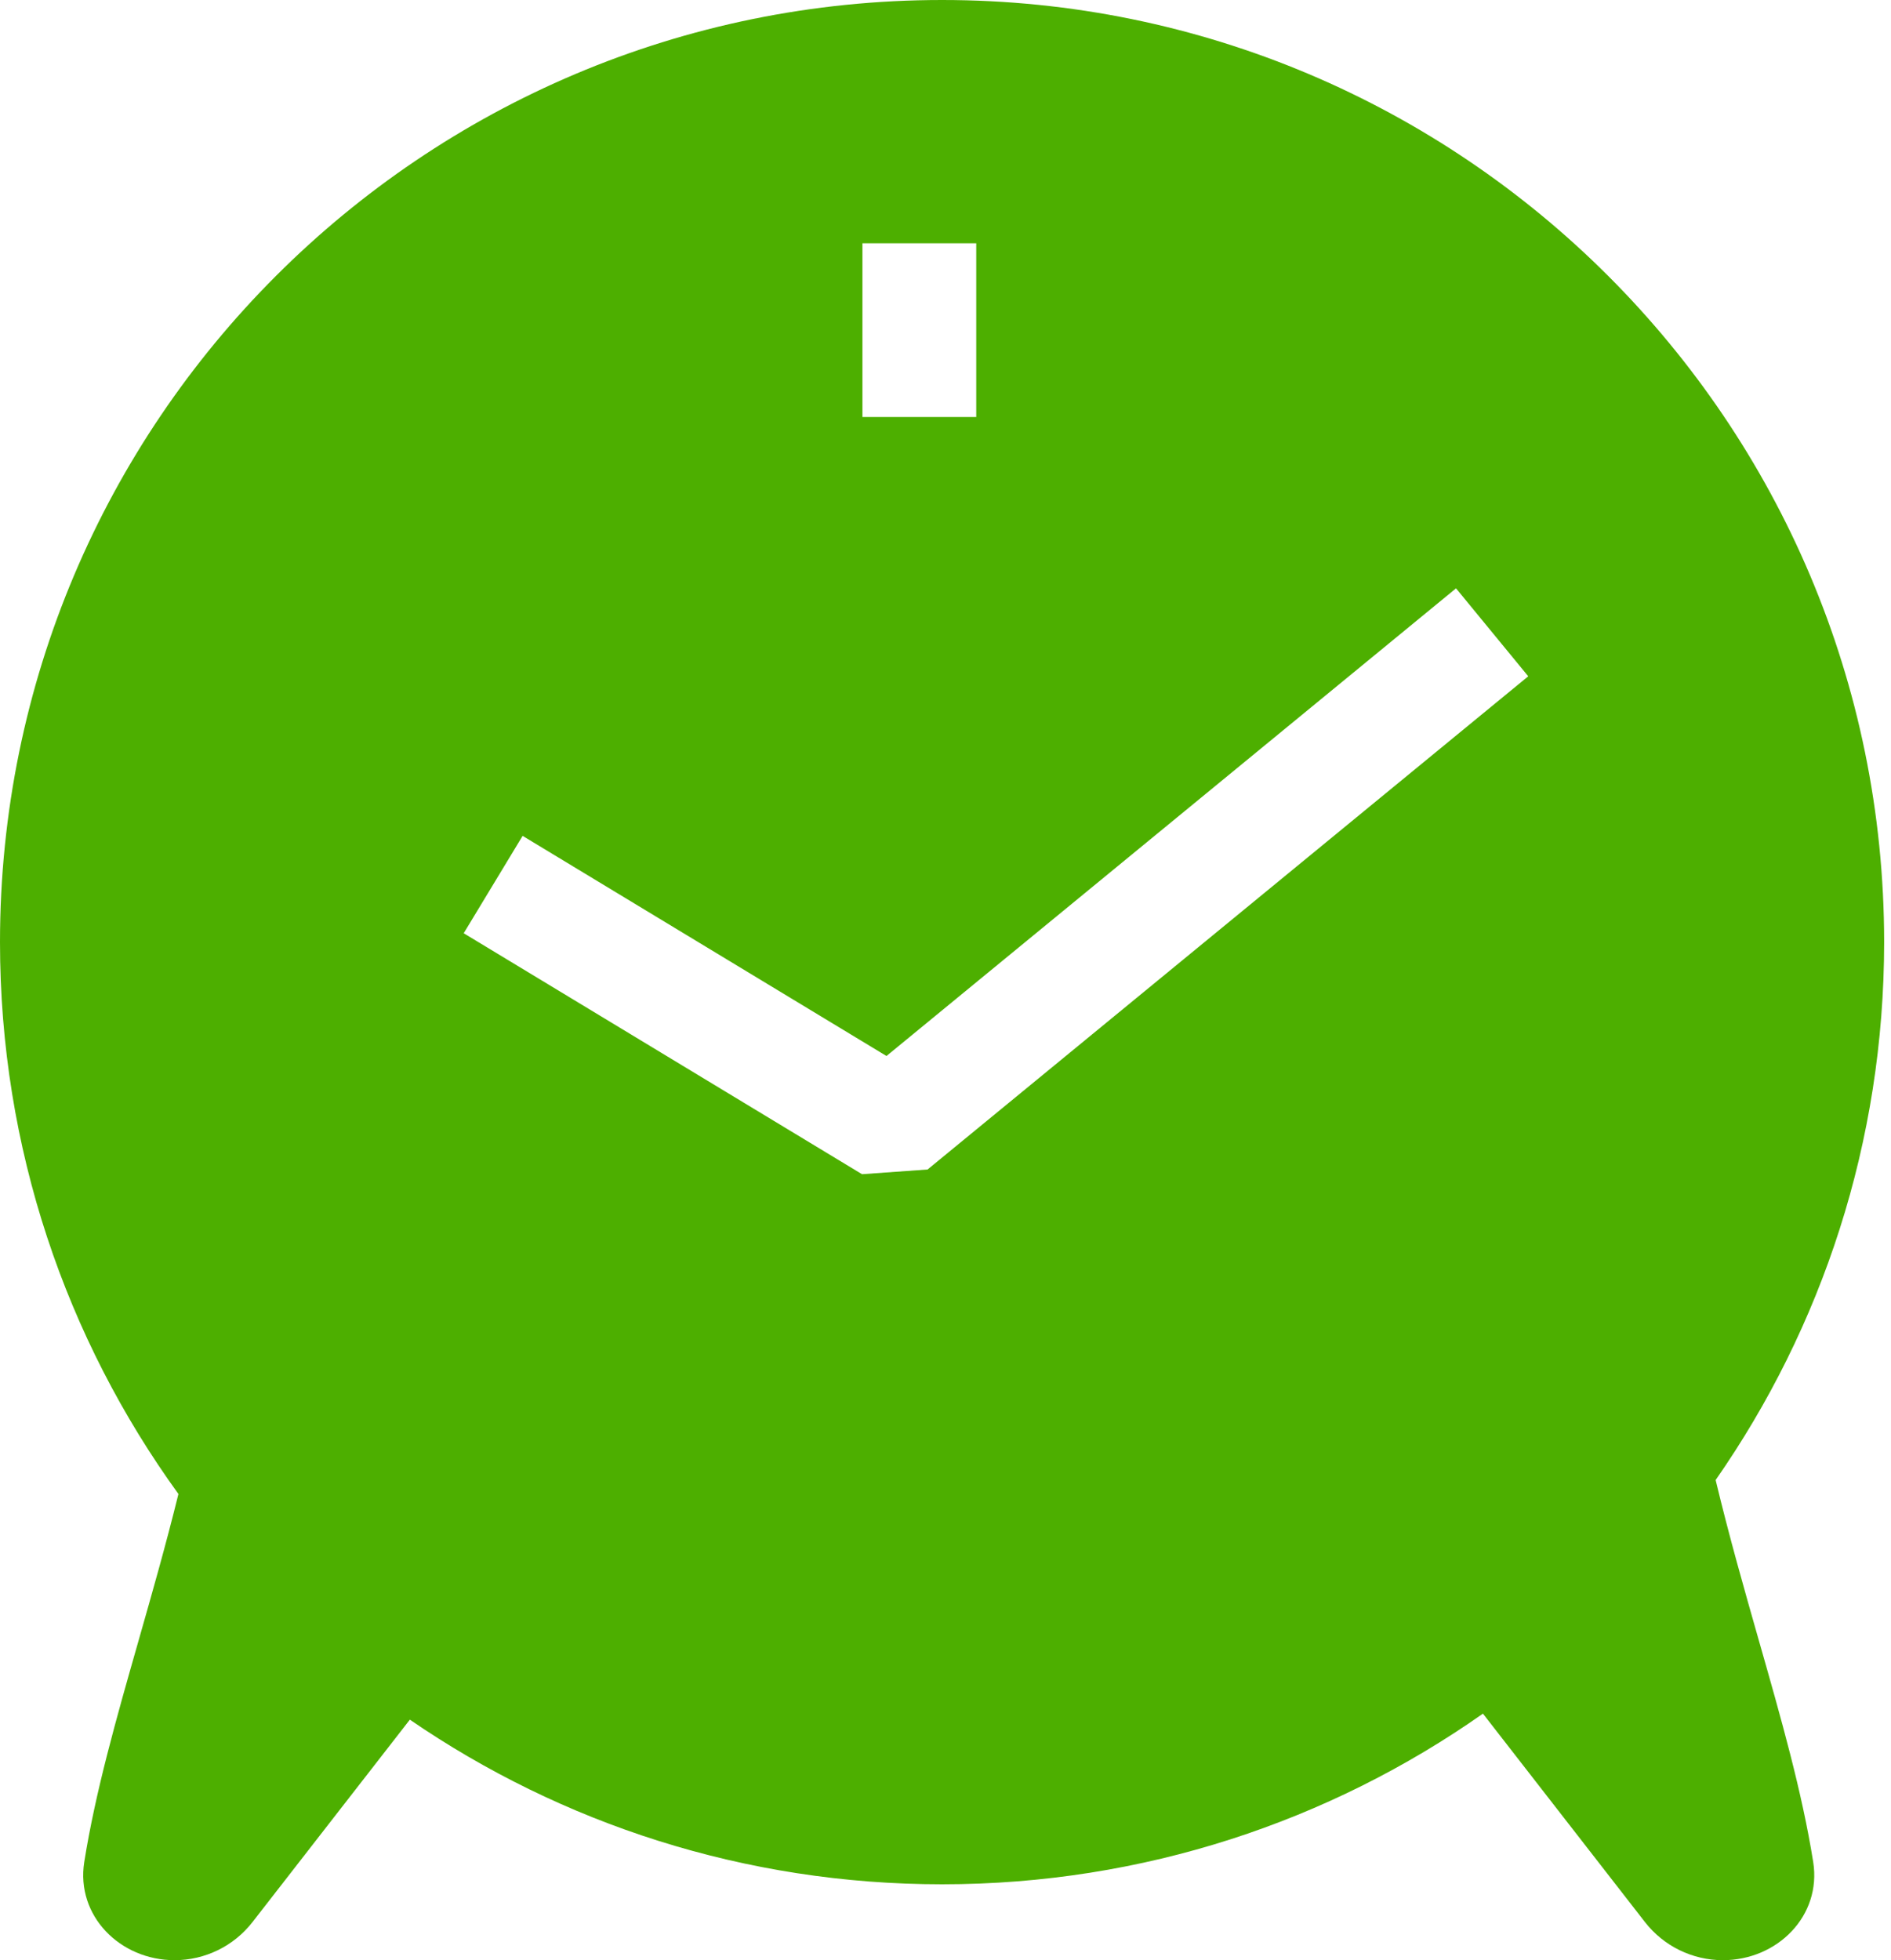 <?xml version="1.0" encoding="UTF-8"?> <svg xmlns="http://www.w3.org/2000/svg" width="137" height="142" viewBox="0 0 137 142" fill="none"> <path fill-rule="evenodd" clip-rule="evenodd" d="M124.295 107.216C131.991 96.168 136.503 82.737 136.503 68.252C136.503 30.557 105.946 0 68.252 0C30.557 0 0 30.557 0 68.252C0 83.182 4.794 96.993 12.927 108.228C12.015 111.925 11.004 115.466 10.03 118.881C8.422 124.517 6.912 129.809 6.105 134.884C5.486 138.785 8.699 142 12.648 142C14.856 142 16.939 140.981 18.294 139.238L29.693 124.576C40.663 132.1 53.943 136.503 68.252 136.503C82.834 136.503 96.347 131.93 107.437 124.14L119.174 139.238C120.529 140.981 122.613 142 124.82 142C128.77 142 131.983 138.785 131.363 134.884C130.556 129.809 129.047 124.518 127.438 118.881C126.376 115.156 125.27 111.28 124.295 107.216ZM110.719 48.992L67.201 84.721L62.452 85.062L33.595 67.606L37.863 60.552L64.224 76.499L105.487 42.62L110.719 48.992ZM70.727 17.623V30.211H62.482V17.623H70.727Z" fill="#4DAF00"></path> </svg> 